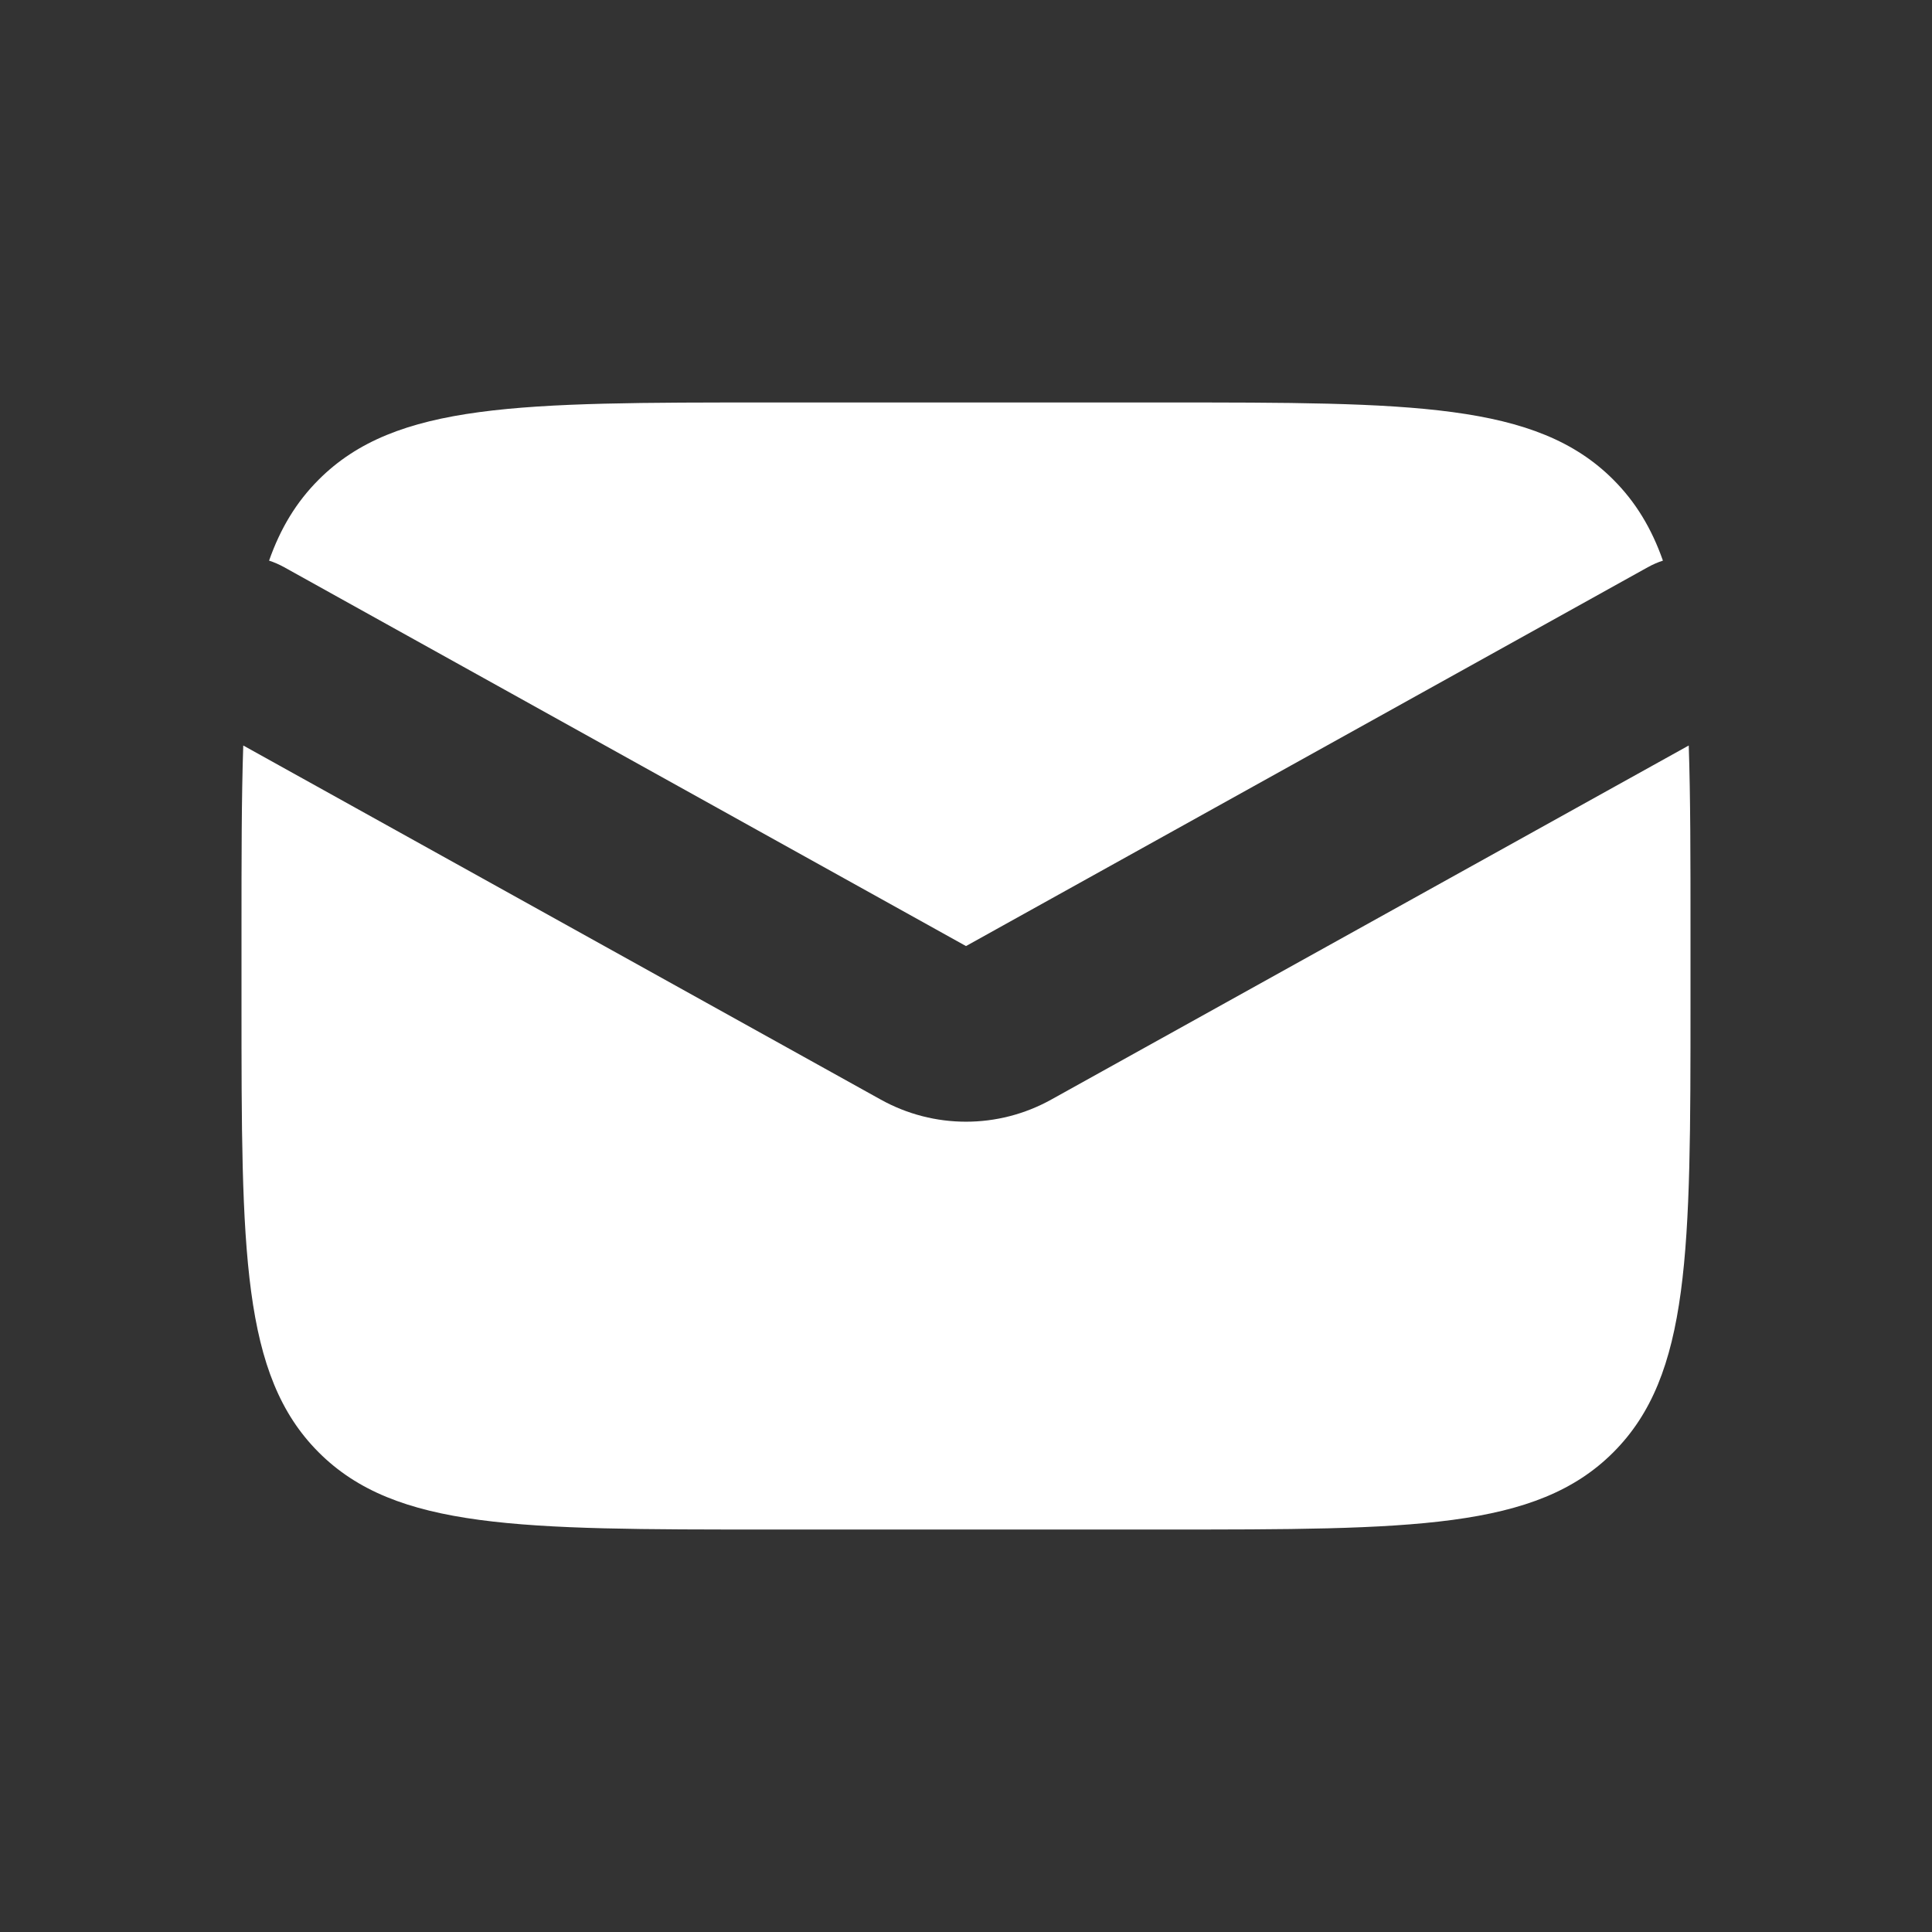 <svg width="22" height="22" viewBox="0 0 22 22" fill="none" xmlns="http://www.w3.org/2000/svg">
<rect x="0" y="0" width="22" height="22" fill="#333333" stroke="none"/>
<path fill-rule="evenodd" clip-rule="evenodd" d="M2.77 8.489C2.75 9.085 2.75 9.777 2.75 10.583V11.417C2.75 14.245 2.75 15.659 3.629 16.538C4.507 17.417 5.922 17.417 8.75 17.417H13.25C16.078 17.417 17.493 17.417 18.371 16.538C19.25 15.659 19.25 14.245 19.25 11.417V10.583C19.25 9.777 19.25 9.085 19.23 8.489L11.971 12.521C11.367 12.857 10.633 12.857 10.029 12.521L2.77 8.489ZM3.064 6.384C3.123 6.403 3.18 6.428 3.236 6.459L11 10.773L18.764 6.459C18.82 6.428 18.877 6.403 18.936 6.384C18.807 6.017 18.626 5.717 18.371 5.462C17.493 4.583 16.078 4.583 13.25 4.583H8.75C5.922 4.583 4.507 4.583 3.629 5.462C3.374 5.717 3.193 6.017 3.064 6.384Z" fill="white" style="fill:white;fill-opacity:1;"/>
</svg>
